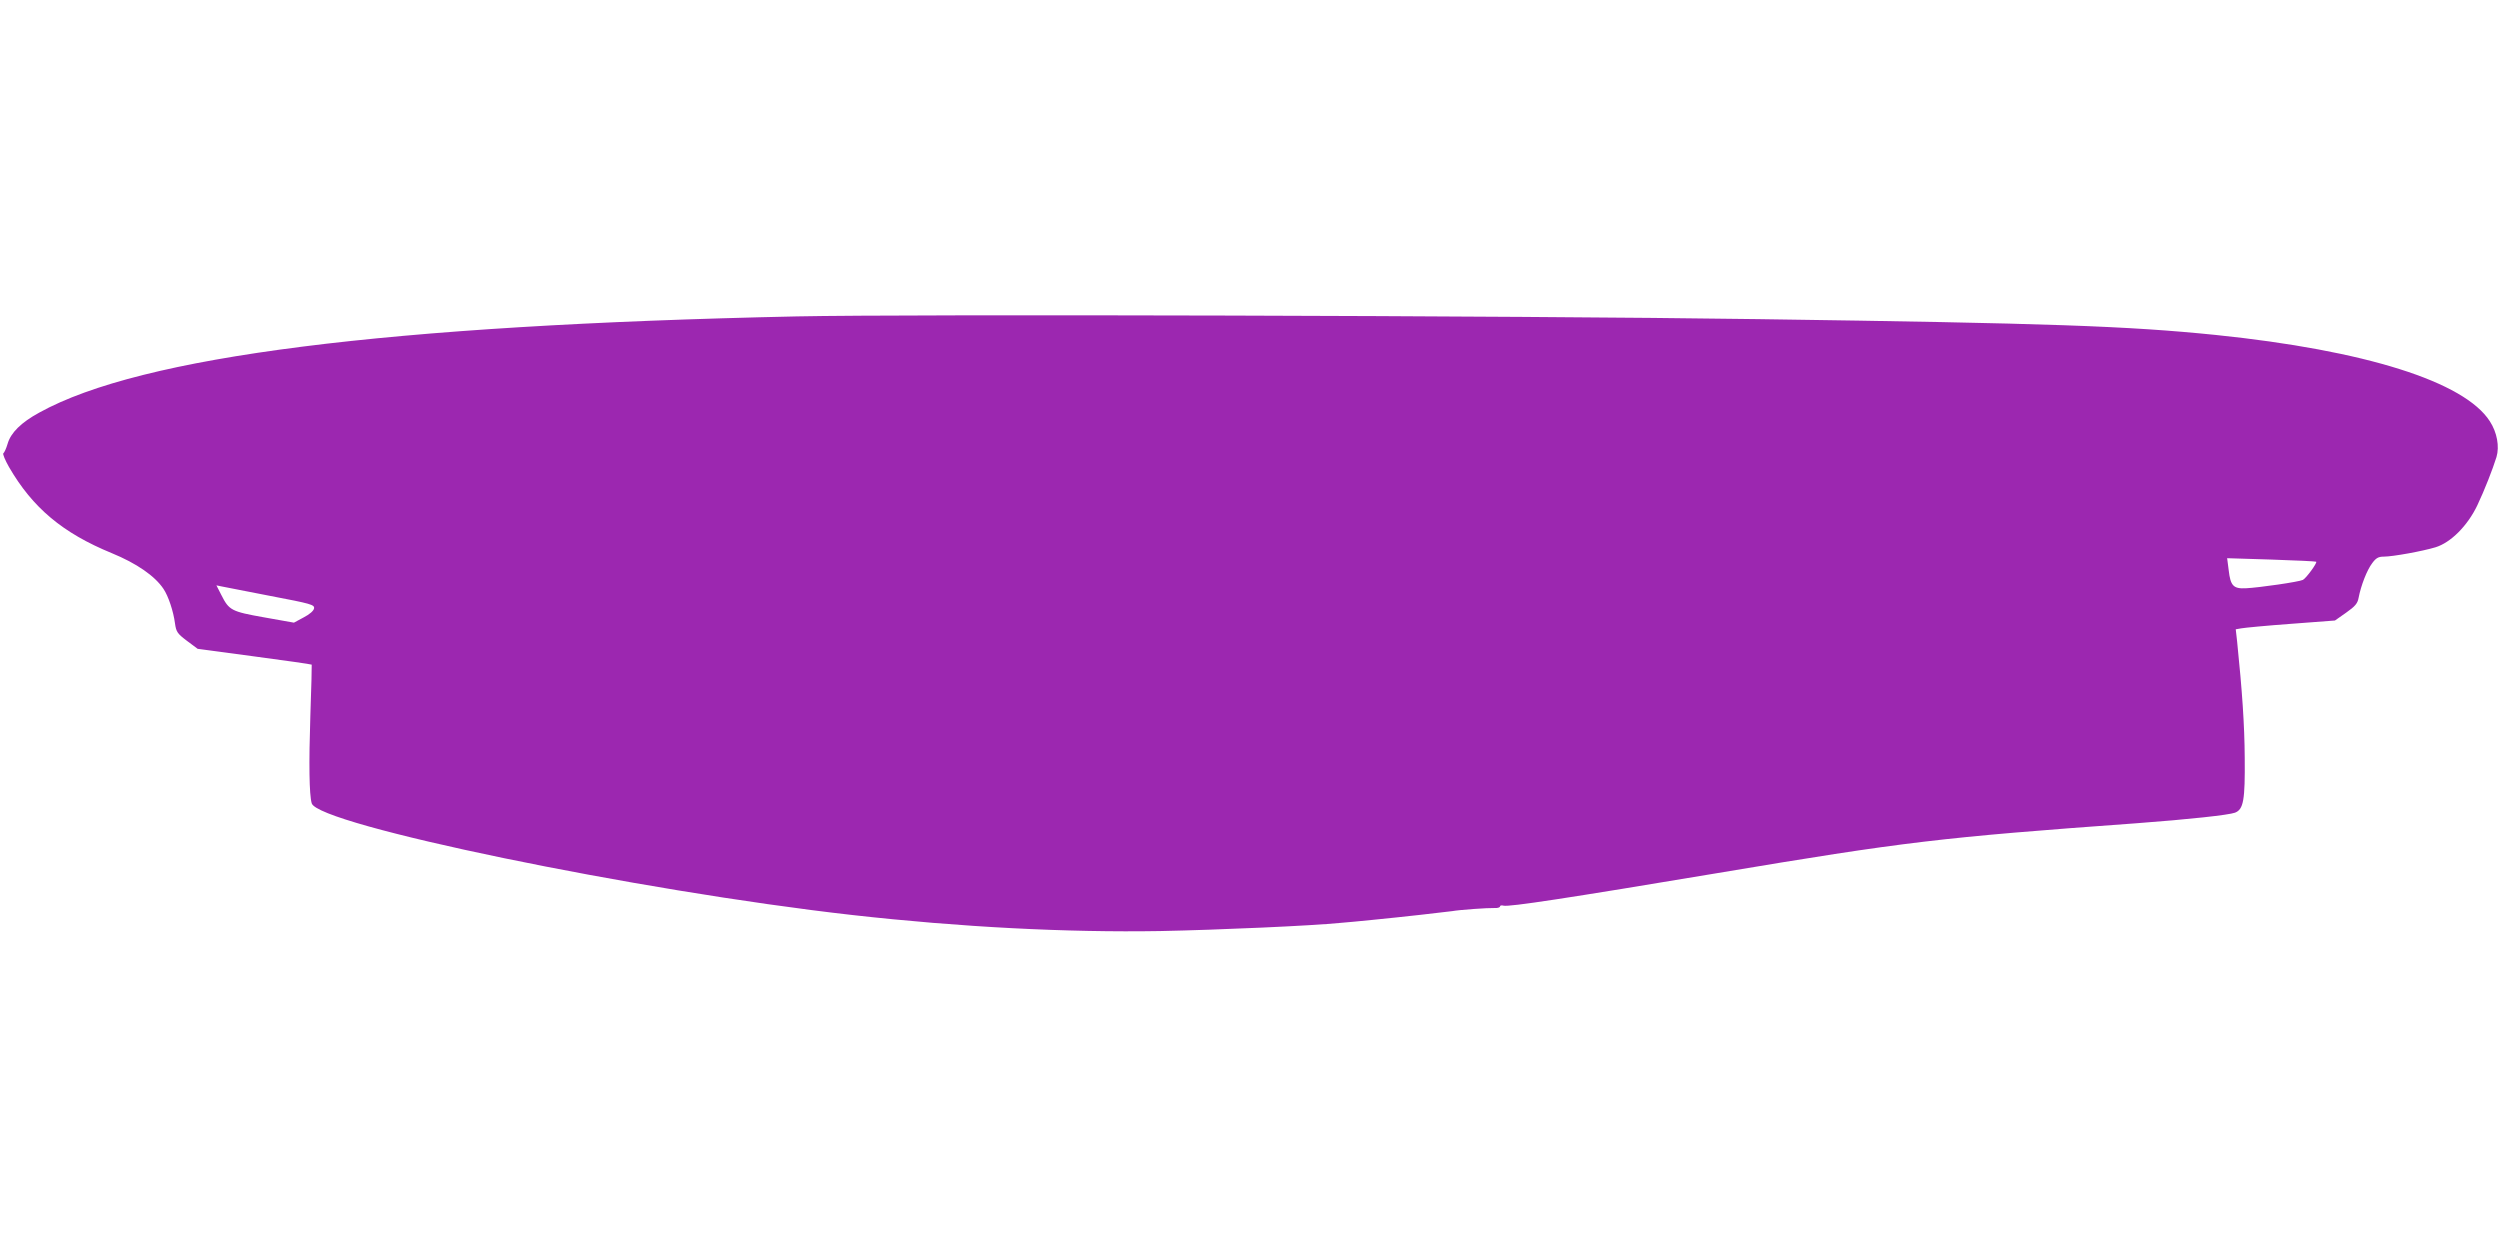 <?xml version="1.0" standalone="no"?>
<!DOCTYPE svg PUBLIC "-//W3C//DTD SVG 20010904//EN"
 "http://www.w3.org/TR/2001/REC-SVG-20010904/DTD/svg10.dtd">
<svg version="1.0" xmlns="http://www.w3.org/2000/svg"
 width="1280pt" height="640pt" viewBox="0 0 1280 640"
 preserveAspectRatio="xMidYMid meet">
<g transform="translate(0,640) scale(0.1,-0.1)"
fill="#9c27b0" stroke="none">
<path d="M4079 4780 c-2102 -45 -3356 -204 -3877 -492 -94 -51 -147 -104 -163
-160 -7 -24 -17 -46 -22 -49 -4 -3 9 -35 29 -70 121 -209 275 -338 526 -441
127 -52 221 -117 265 -183 25 -37 51 -115 59 -177 6 -43 12 -52 61 -89 l55
-41 291 -39 c159 -21 291 -40 293 -42 1 -1 -2 -119 -7 -262 -8 -242 -6 -404 7
-448 33 -110 1668 -448 2769 -572 552 -62 1100 -90 1575 -82 302 6 777 27 925
42 28 2 100 9 160 15 154 15 374 40 410 45 39 7 182 17 218 16 15 -1 27 3 27
8 0 5 8 7 18 4 29 -7 325 38 1097 167 961 161 1138 182 2145 255 268 20 470
42 503 54 44 17 52 64 50 281 -1 168 -13 342 -39 596 l-7 62 29 5 c16 3 130
14 254 23 l225 17 57 40 c47 33 59 48 64 76 12 63 43 143 70 178 19 26 32 33
58 33 47 0 200 28 266 48 78 24 164 110 214 215 37 78 78 183 98 247 16 54 3
126 -34 183 -130 203 -637 363 -1403 442 -453 46 -848 60 -2340 81 -1242 18
-4348 26 -4926 14z m7780 -1256 c6 -6 -51 -84 -68 -93 -19 -10 -226 -40 -293
-43 -63 -3 -78 13 -87 92 l-8 62 226 -7 c124 -4 228 -9 230 -11z m-10476 -175
c210 -40 228 -45 225 -64 -2 -12 -22 -30 -53 -46 l-50 -27 -152 27 c-169 30
-180 36 -220 115 l-25 49 24 -5 c12 -3 126 -24 251 -49z"/>
</g>
</svg>
